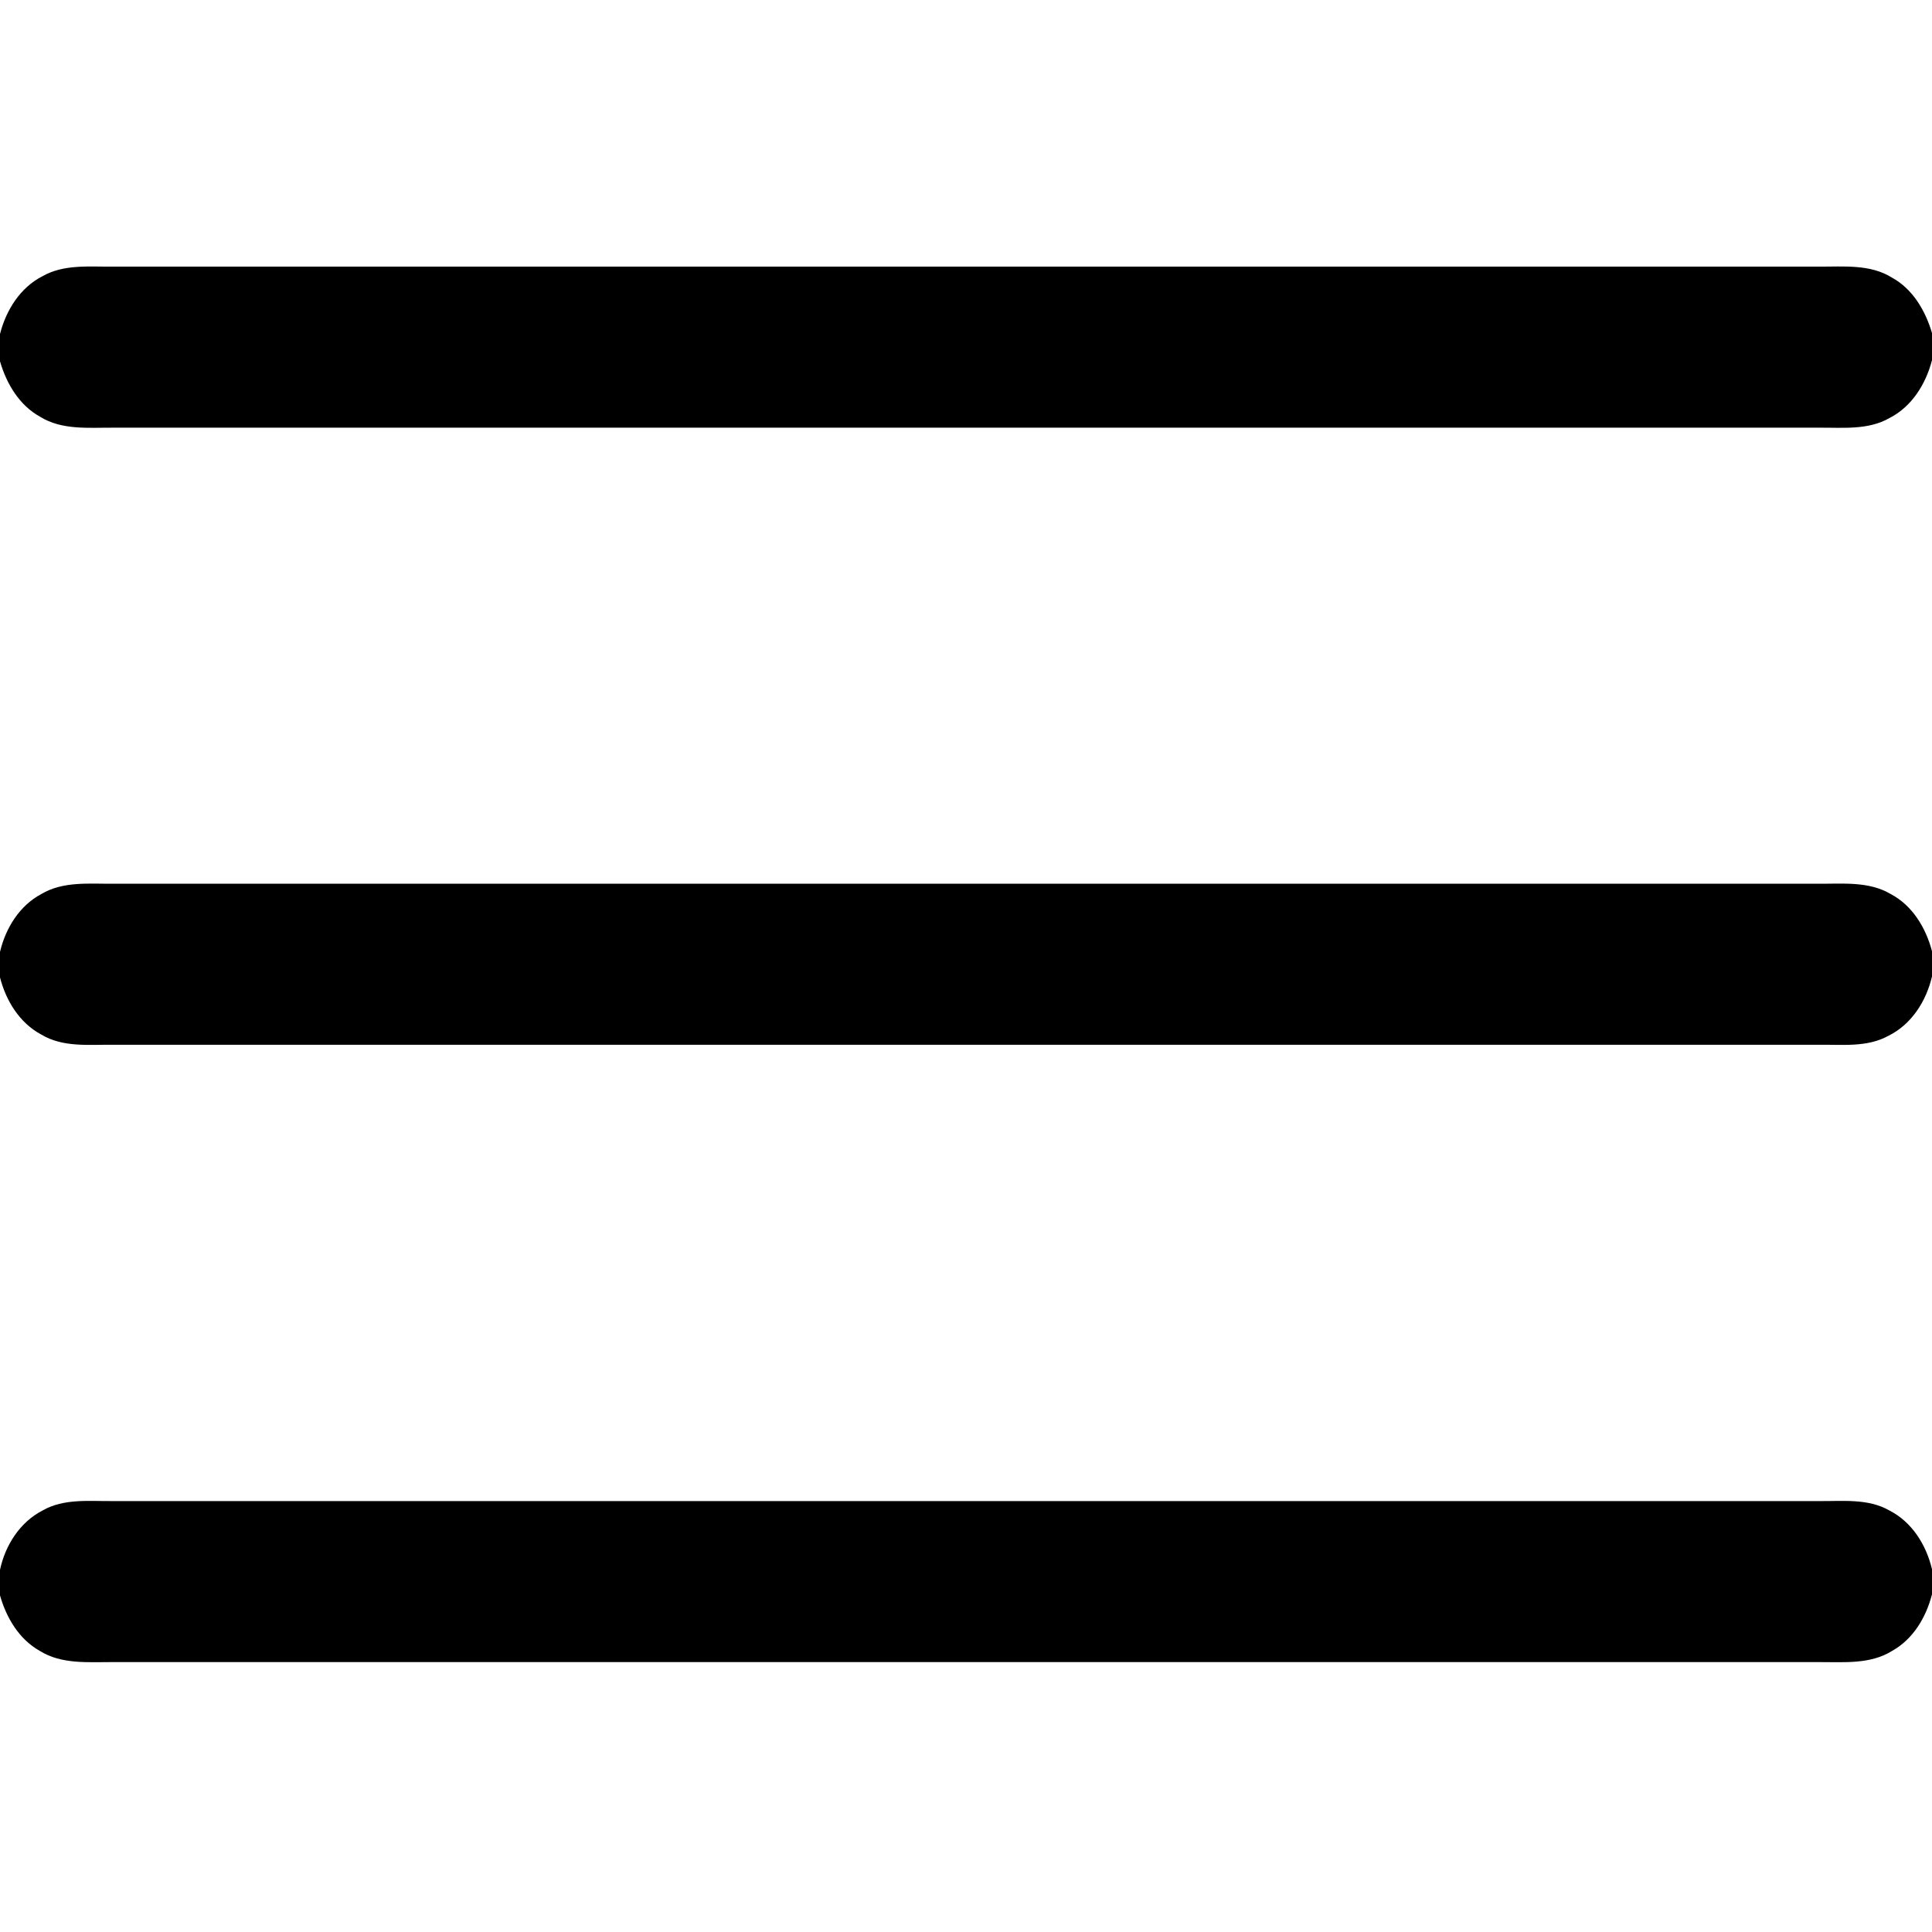 <svg xmlns="http://www.w3.org/2000/svg" width="512pt" height="512pt" viewBox="0 0 512 512"><g id="#000000ff"><path fill="#000000" opacity="1.00" d=" M 11.26 73.20 C 16.95 69.95 23.72 70.73 30.00 70.66 C 180.66 70.67 331.33 70.67 482.00 70.66 C 488.51 70.70 495.59 69.94 501.39 73.57 C 506.93 76.61 510.26 82.35 512.00 88.26 L 512.00 95.44 C 510.38 101.74 506.67 107.75 500.74 110.78 C 495.05 114.05 488.28 113.28 482.00 113.34 C 331.33 113.33 180.67 113.33 30.00 113.34 C 23.49 113.30 16.41 114.05 10.61 110.43 C 5.08 107.38 1.72 101.66 0.00 95.75 L 0.00 88.52 C 1.60 82.22 5.33 76.22 11.26 73.20 Z"></path><path fill="#000000" opacity="1.00" d=" M 10.95 236.93 C 16.69 233.50 23.60 234.25 30.00 234.20 C 180.66 234.20 331.33 234.20 482.00 234.20 C 488.40 234.24 495.31 233.51 501.07 236.94 C 506.84 239.98 510.38 245.92 512.00 252.07 L 512.00 258.77 C 510.48 265.29 506.58 271.49 500.44 274.50 C 494.80 277.62 488.17 276.79 482.00 276.87 C 331.33 276.86 180.66 276.87 30.00 276.87 C 23.59 276.81 16.65 277.63 10.91 274.15 C 5.16 271.07 1.58 265.19 0.00 259.02 L 0.00 252.26 C 1.49 245.98 5.14 240.02 10.95 236.93 Z"></path><path fill="#000000" opacity="1.00" d=" M 11.29 400.29 C 16.98 397.04 23.73 397.87 30.00 397.80 C 180.67 397.80 331.34 397.80 482.00 397.80 C 488.27 397.87 495.02 397.04 500.70 400.29 C 506.71 403.34 510.48 409.44 512.00 415.86 L 512.00 422.51 C 510.45 428.56 507.03 434.38 501.45 437.49 C 495.64 441.14 488.54 440.44 482.00 440.47 C 331.34 440.46 180.67 440.46 30.00 440.47 C 23.46 440.44 16.36 441.14 10.54 437.50 C 5.04 434.42 1.68 428.71 0.00 422.79 L 0.00 416.02 C 1.39 409.51 5.27 403.39 11.29 400.29 Z"></path></g></svg>